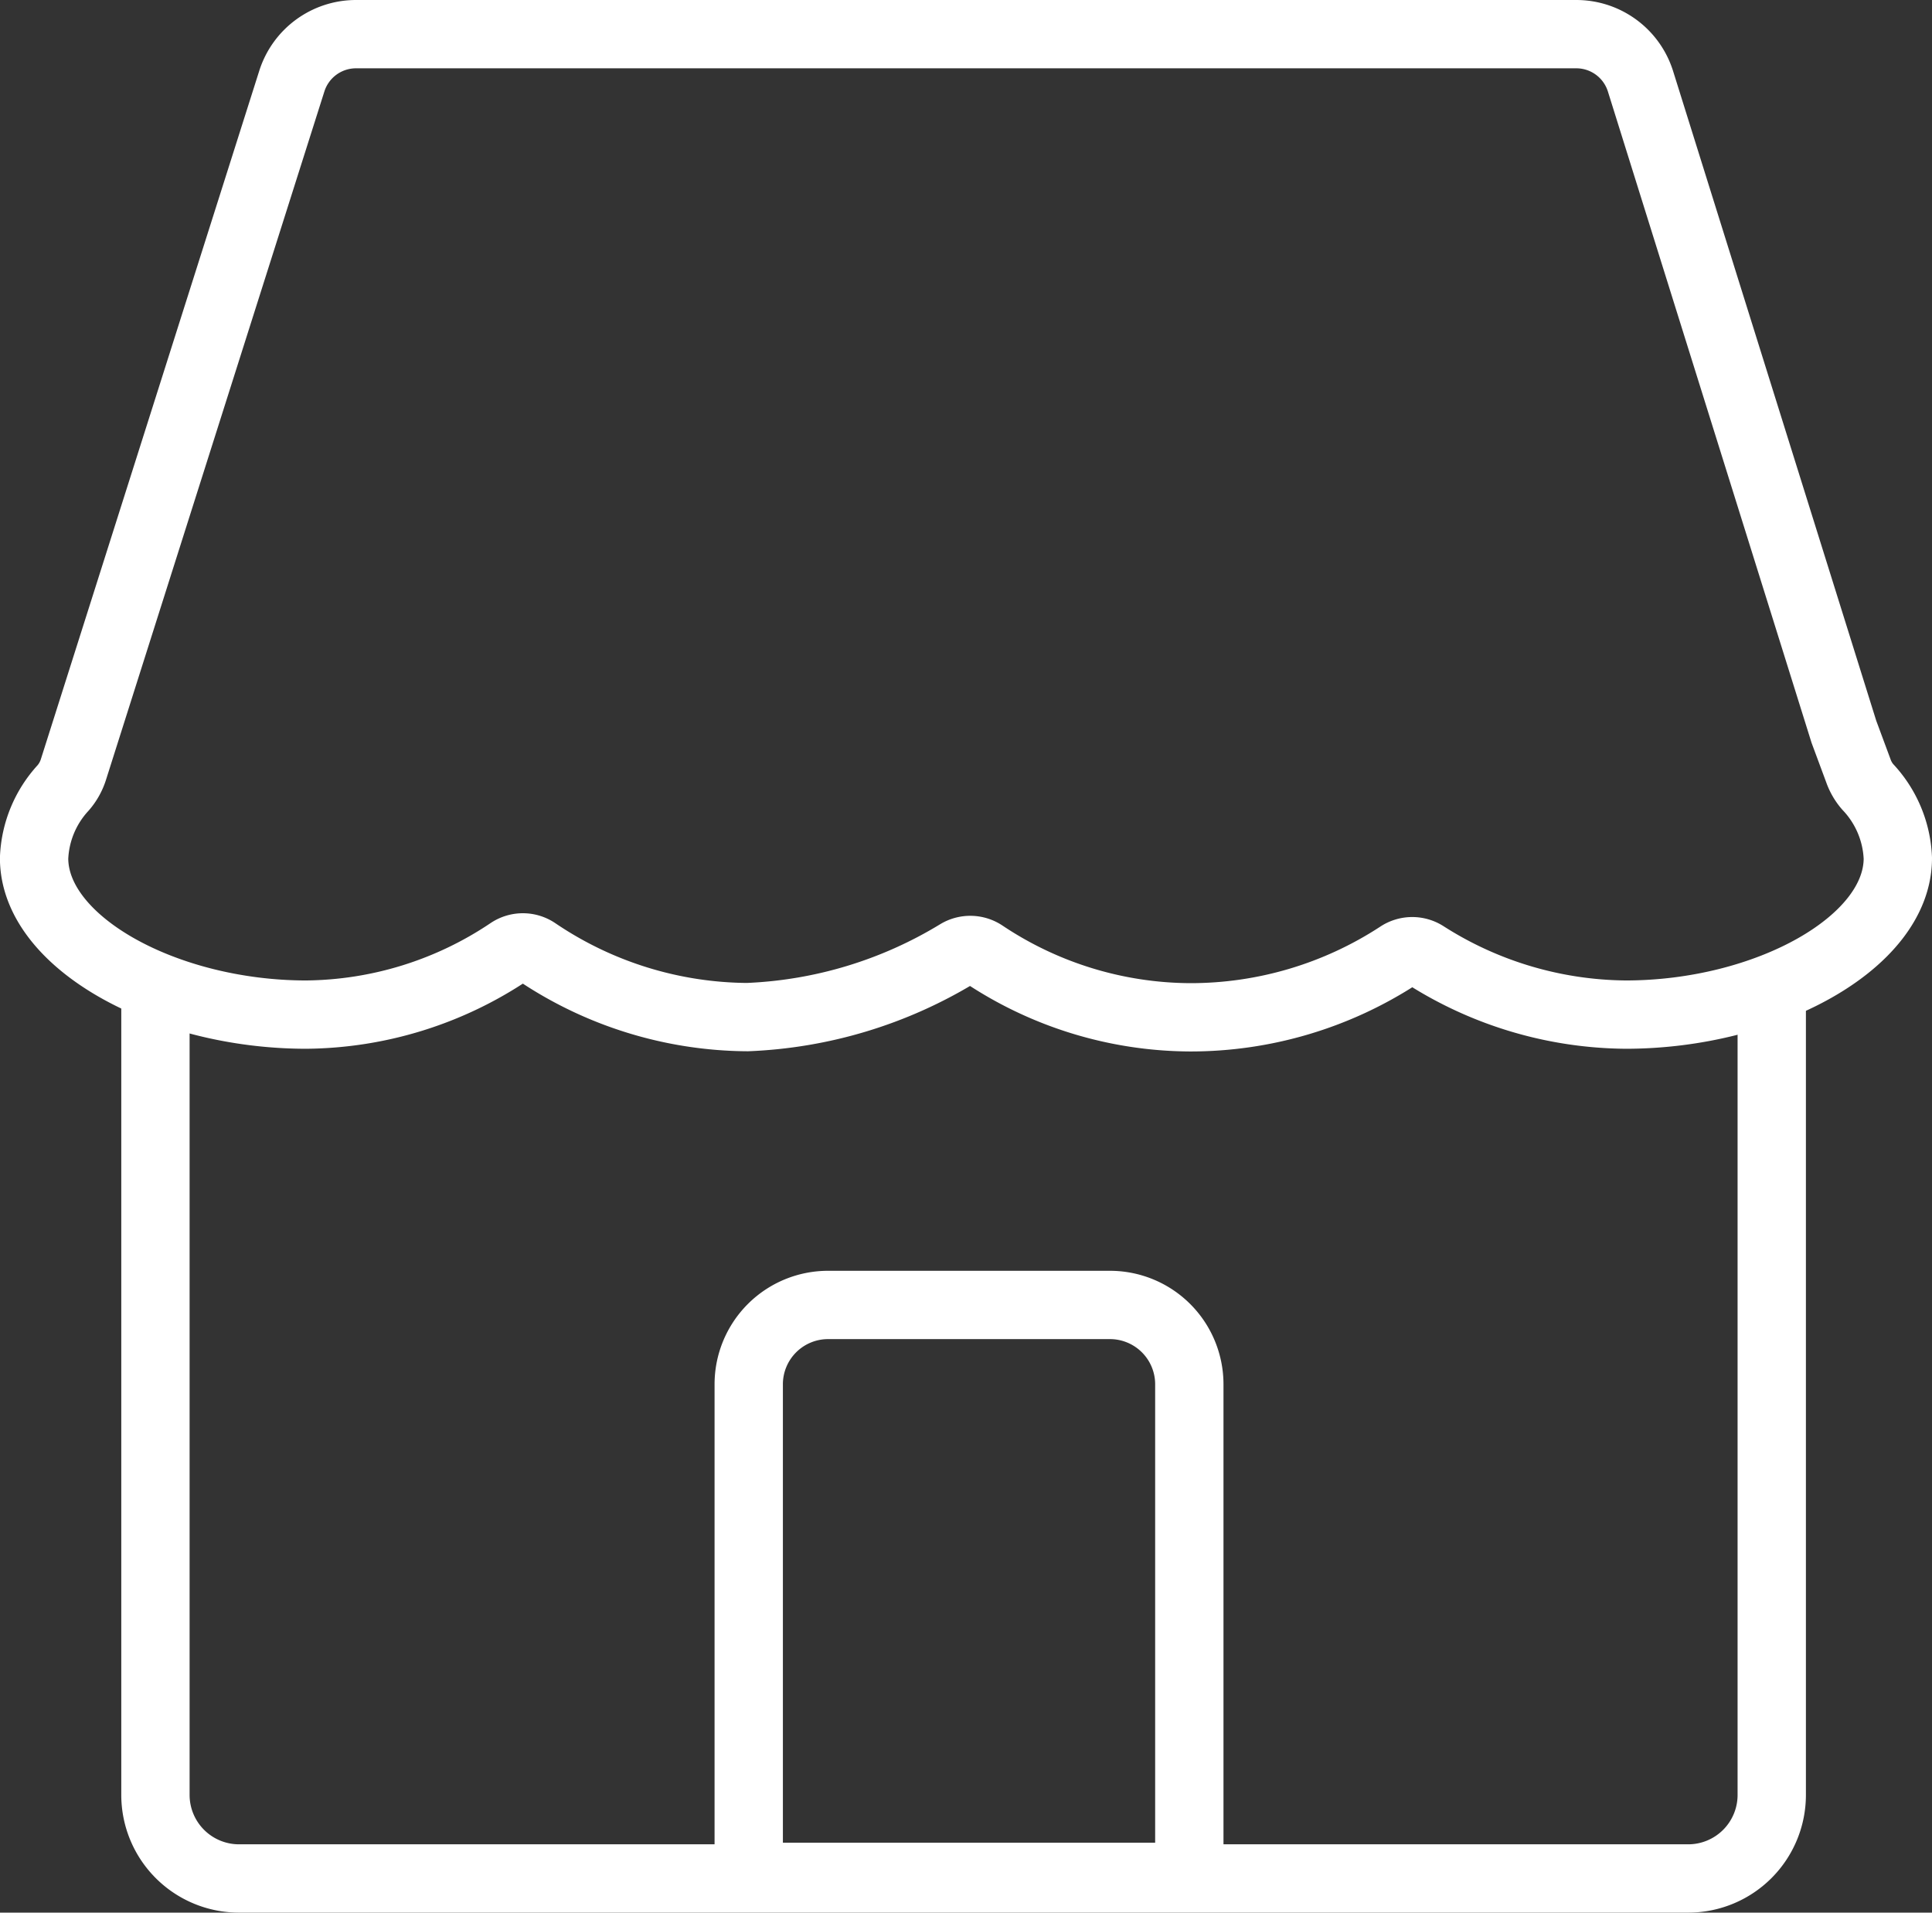 <svg xmlns="http://www.w3.org/2000/svg" width="56.554" height="56" viewBox="0 0 56.554 56">
  <rect x="0" y="0" width="56.554" height="56" fill="#333333" stroke="none"/>
  <g id="esiim_centro_atencion_icono" transform="translate(-3.33 -2.35)">
    <path id="Trazado_6329" data-name="Trazado 6329" d="M11.12,57.2V80.6a2.447,2.447,0,0,0,2.447,2.447h42.42A2.446,2.446,0,0,0,58.433,80.6V57.2" transform="translate(-3.24 -25.697)" fill="none" stroke="#fff" stroke-linecap="round" stroke-miterlimit="10" stroke-width="2"/>
    <path id="Trazado_6330" data-name="Trazado 6330" d="M46.656,74.52h8.26a2.323,2.323,0,0,1,2.321,2.321V91.265H44.34V76.841a2.323,2.323,0,0,1,2.321-2.321Z" transform="translate(-19.093 -33.962)" fill="none" stroke="#fff" stroke-linecap="round" stroke-miterlimit="10" stroke-width="2"/>
    <path id="Trazado_6331" data-name="Trazado 6331" d="M50.917,32.057h0c4.114,0,7.967-2.1,7.967-4.58A3.226,3.226,0,0,0,58,25.386a1.458,1.458,0,0,1-.272-.471l-.423-1.14L51.351,4.73a1.969,1.969,0,0,0-1.877-1.38H13.751a1.971,1.971,0,0,0-1.877,1.37L5.48,24.879a1.514,1.514,0,0,1-.3.538,3.219,3.219,0,0,0-.852,2.06c0,2.478,3.858,4.58,7.967,4.58h0a10.836,10.836,0,0,0,5.955-1.851.694.694,0,0,1,.779.005,11.138,11.138,0,0,0,6.179,1.919,12.817,12.817,0,0,0,6.164-1.866.7.7,0,0,1,.753.021,10.962,10.962,0,0,0,6.033,1.851,11.151,11.151,0,0,0,6.117-1.814.7.7,0,0,1,.774-.01A11.05,11.05,0,0,0,50.917,32.057Z" fill="none" stroke="#fff" stroke-linecap="round" stroke-miterlimit="10" stroke-width="2"/>
  </g>
</svg>
